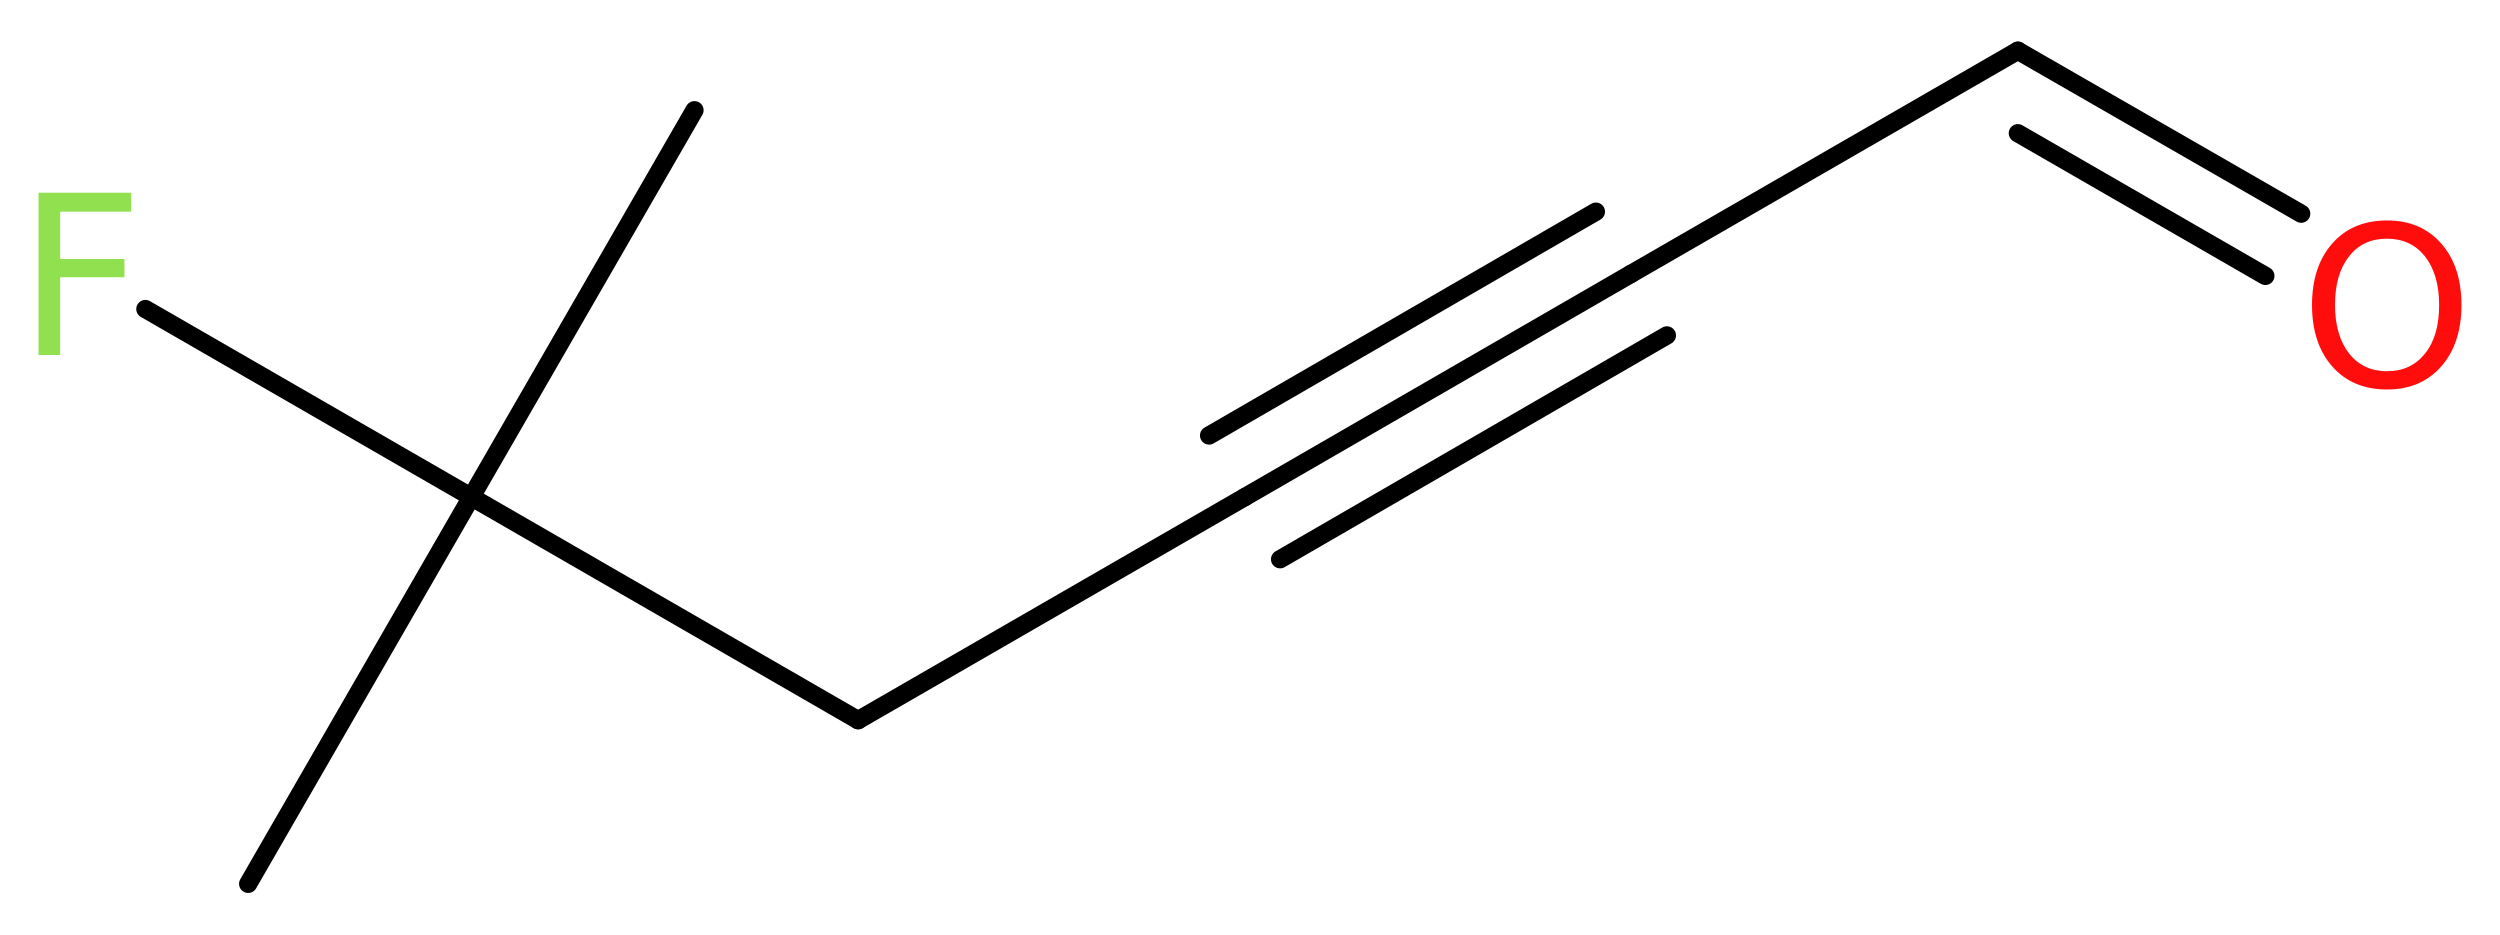 <?xml version='1.0' encoding='UTF-8'?>
<!DOCTYPE svg PUBLIC "-//W3C//DTD SVG 1.1//EN" "http://www.w3.org/Graphics/SVG/1.1/DTD/svg11.dtd">
<svg version='1.2' xmlns='http://www.w3.org/2000/svg' xmlns:xlink='http://www.w3.org/1999/xlink' width='36.97mm' height='13.82mm' viewBox='0 0 36.97 13.82'>
  <desc>Generated by the Chemistry Development Kit (http://github.com/cdk)</desc>
  <g stroke-linecap='round' stroke-linejoin='round' stroke='#000000' stroke-width='.27' fill='#90E050'>
    <rect x='.0' y='.0' width='37.0' height='14.0' fill='#FFFFFF' stroke='none'/>
    <g id='mol1' class='mol'>
      <line id='mol1bnd1' class='bond' x1='3.67' y1='13.07' x2='6.97' y2='7.35'/>
      <line id='mol1bnd2' class='bond' x1='6.97' y1='7.35' x2='10.27' y2='1.63'/>
      <line id='mol1bnd3' class='bond' x1='6.97' y1='7.35' x2='2.15' y2='4.57'/>
      <line id='mol1bnd4' class='bond' x1='6.97' y1='7.35' x2='12.69' y2='10.65'/>
      <line id='mol1bnd5' class='bond' x1='12.69' y1='10.65' x2='18.41' y2='7.35'/>
      <g id='mol1bnd6' class='bond'>
        <line x1='18.41' y1='7.35' x2='24.12' y2='4.05'/>
        <line x1='17.88' y1='6.44' x2='23.6' y2='3.13'/>
        <line x1='18.93' y1='8.27' x2='24.65' y2='4.96'/>
      </g>
      <line id='mol1bnd7' class='bond' x1='24.12' y1='4.05' x2='29.84' y2='.75'/>
      <g id='mol1bnd8' class='bond'>
        <line x1='29.84' y1='.75' x2='34.03' y2='3.16'/>
        <line x1='29.84' y1='1.97' x2='33.5' y2='4.08'/>
      </g>
      <path id='mol1atm4' class='atom' d='M.56 2.85h1.38v.28h-1.05v.7h.95v.27h-.95v1.15h-.32v-2.4z' stroke='none'/>
      <path id='mol1atm9' class='atom' d='M35.3 3.53q-.36 .0 -.56 .26q-.21 .26 -.21 .72q.0 .45 .21 .72q.21 .26 .56 .26q.35 .0 .56 -.26q.21 -.26 .21 -.72q.0 -.45 -.21 -.72q-.21 -.26 -.56 -.26zM35.3 3.26q.5 .0 .8 .34q.3 .34 .3 .91q.0 .57 -.3 .91q-.3 .34 -.8 .34q-.51 .0 -.81 -.34q-.3 -.34 -.3 -.91q.0 -.57 .3 -.91q.3 -.34 .81 -.34z' stroke='none' fill='#FF0D0D'/>
    </g>
  </g>
</svg>
